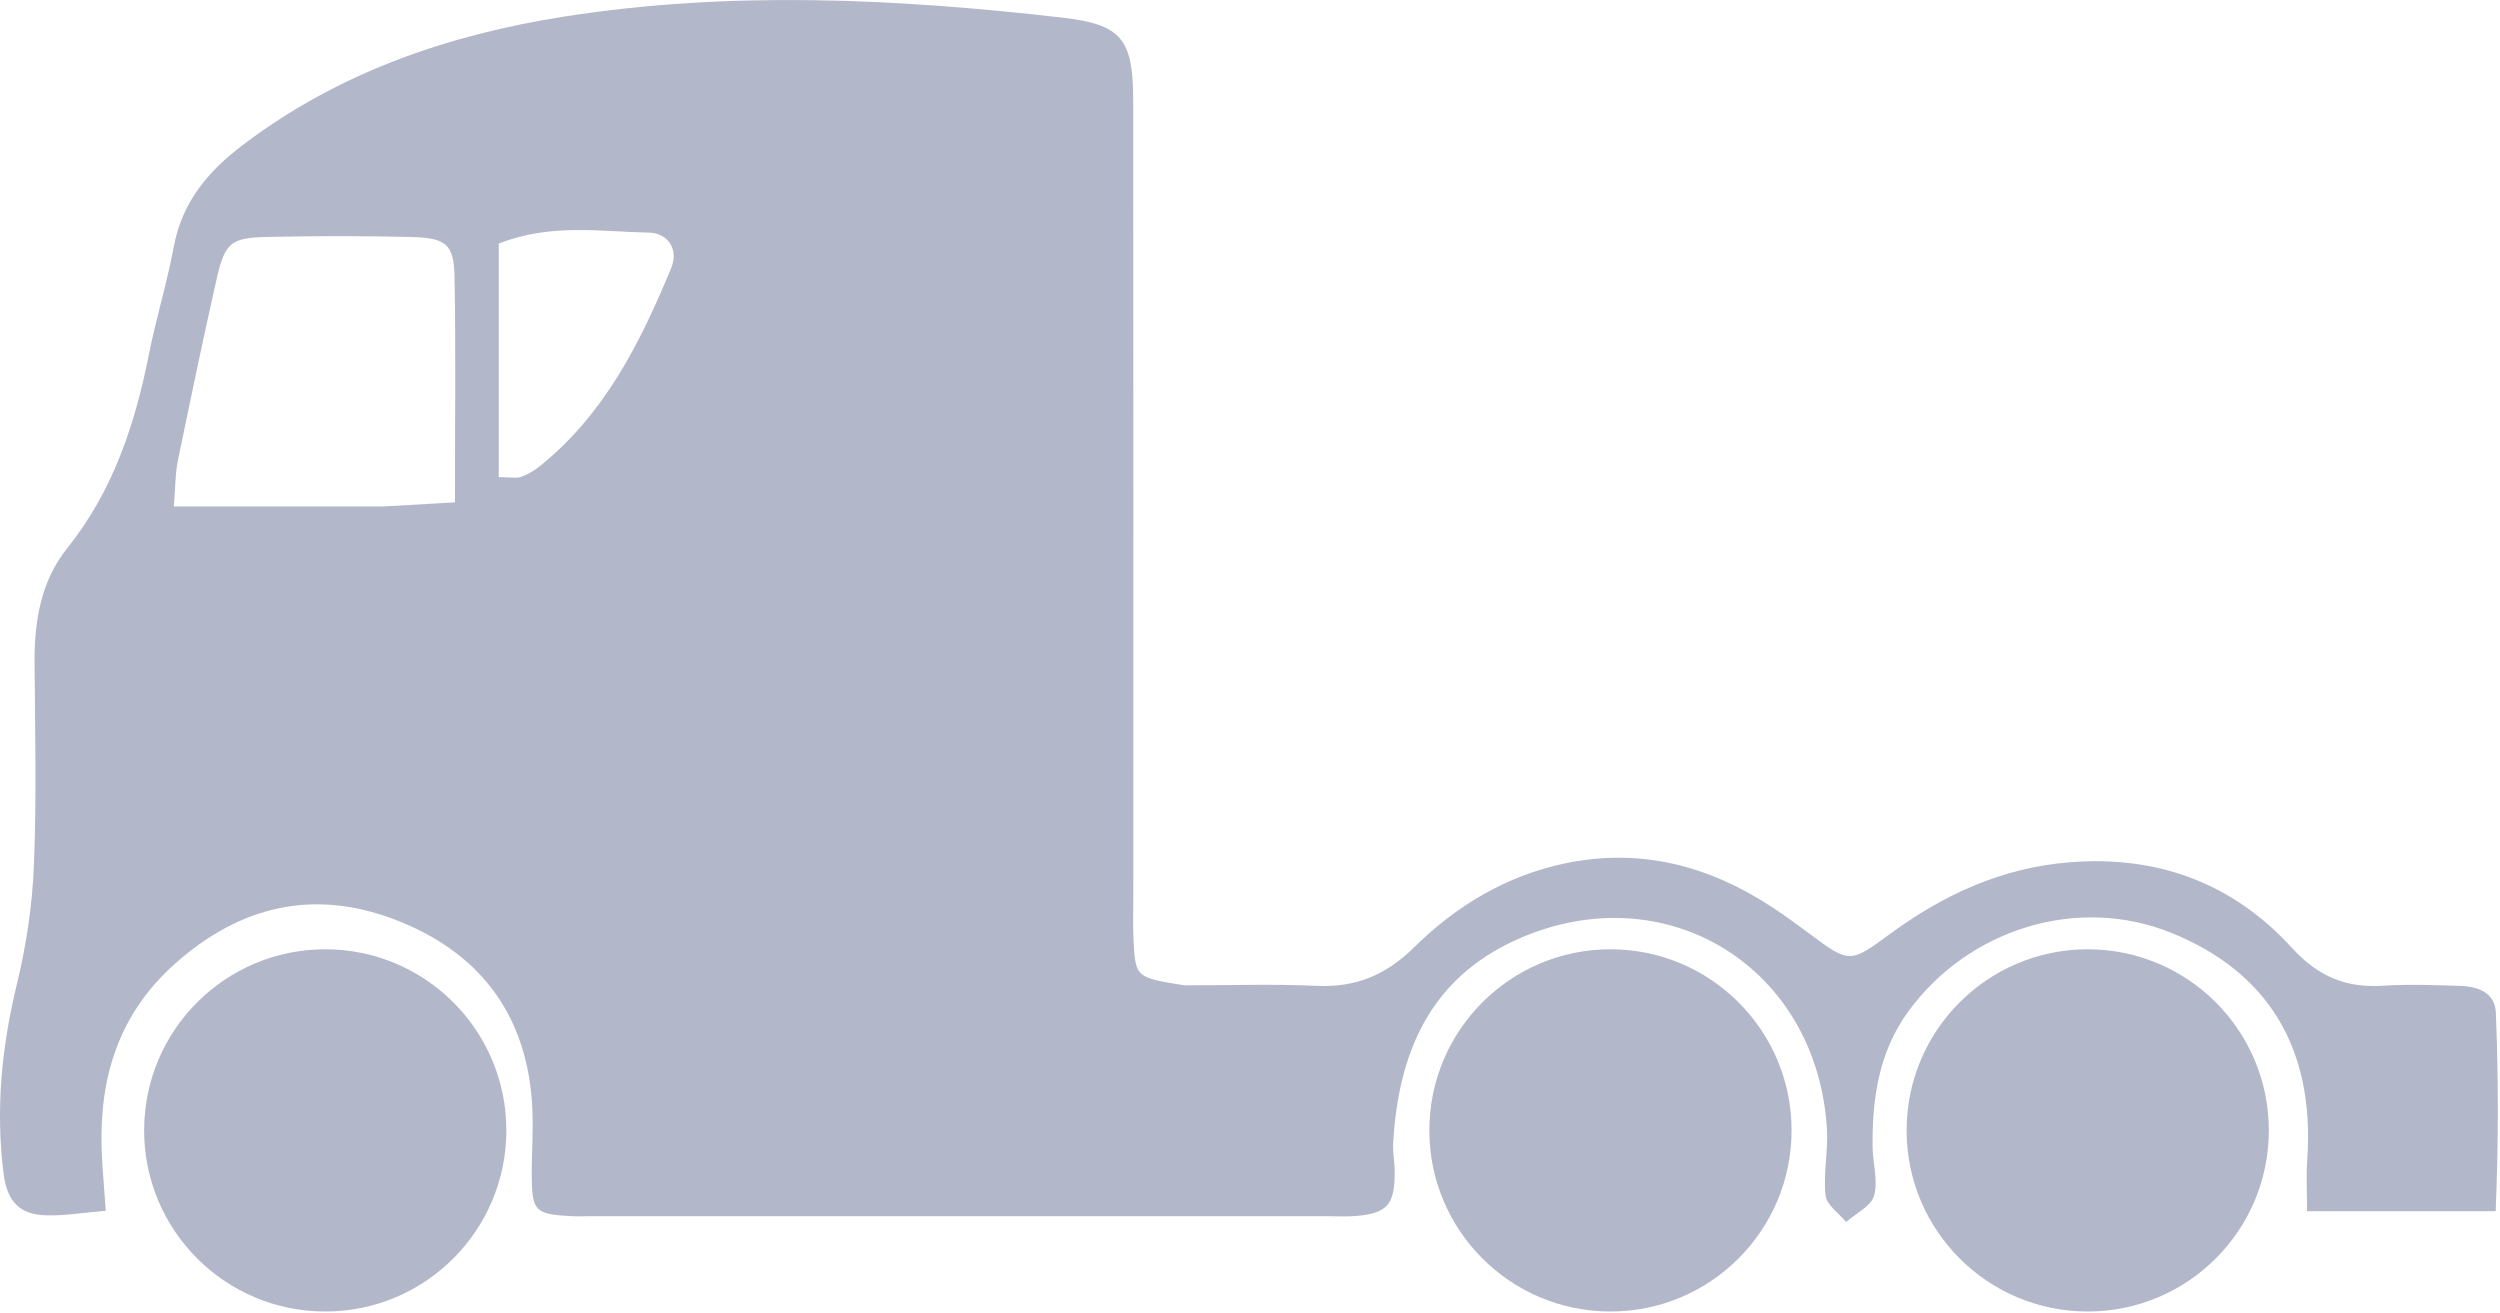 <?xml version="1.0" encoding="UTF-8" standalone="no"?><svg xmlns="http://www.w3.org/2000/svg" xmlns:xlink="http://www.w3.org/1999/xlink" xmlns:serif="http://www.serif.com/" width="455px" height="239px" version="1.1" xml:space="preserve" style="fill-rule:evenodd;clip-rule:evenodd;stroke-linejoin:round;stroke-miterlimit:2;"><g transform="matrix(1,0,0,1,-1868.78,-1428.99)"><g transform="matrix(1,0,0,1,399.097,247.816)"><g transform="matrix(1,0,0,1,0.903,0.184)"><path d="M1684.34,1360.32C1692.97,1360.33 1700.65,1360.05 1708.3,1360.41C1715.43,1360.75 1720.92,1358.55 1726.13,1353.42C1733.76,1345.88 1742.93,1340.35 1753.66,1338.12C1767.46,1335.24 1780.02,1338.6 1791.59,1346.28C1793.81,1347.75 1795.96,1349.32 1798.09,1350.91C1805.33,1356.33 1805.51,1356.3 1812.65,1351.05C1822.46,1343.83 1833.15,1338.89 1845.53,1337.92C1861.54,1336.65 1875.18,1341.75 1885.89,1353.48C1890.66,1358.71 1895.74,1360.83 1902.52,1360.39C1907.17,1360.09 1911.85,1360.28 1916.52,1360.42C1919.74,1360.51 1922.87,1361.64 1923.02,1365.27C1923.51,1377.16 1923.5,1389.06 1922.99,1401.43L1888.67,1401.43C1888.67,1398.3 1888.48,1395.16 1888.7,1392.04C1890.13,1371.39 1881.21,1357.78 1864.04,1350.8C1846.85,1343.81 1826.95,1350.11 1816.05,1365.13C1810.7,1372.51 1809.51,1380.94 1809.59,1389.71C1809.62,1392.7 1810.63,1395.88 1809.86,1398.61C1809.32,1400.53 1806.55,1401.82 1804.77,1403.39C1803.46,1401.79 1801.22,1400.29 1801.03,1398.56C1800.6,1394.64 1801.51,1390.59 1801.29,1386.62C1799.59,1356.9 1771.79,1339.85 1744.78,1352.02C1728.91,1359.17 1723.25,1372.78 1722.33,1389.1C1722.24,1390.74 1722.6,1392.41 1722.61,1394.07C1722.67,1400.26 1721.3,1401.84 1715.42,1402.31C1713.77,1402.44 1712.09,1402.34 1710.42,1402.34C1665.76,1402.34 1621.1,1402.34 1576.44,1402.34C1575.11,1402.34 1573.77,1402.4 1572.44,1402.32C1566.23,1401.95 1565.62,1401.35 1565.56,1395.28C1565.52,1390.62 1565.93,1385.93 1565.58,1381.31C1564.36,1364.99 1555.54,1354.01 1540.57,1348.32C1525.87,1342.74 1512.57,1345.82 1500.75,1356.28C1490.42,1365.41 1486.84,1377 1487.28,1390.27C1487.39,1393.54 1487.72,1396.81 1488.03,1401.35C1483.86,1401.69 1480.39,1402.31 1476.95,1402.17C1472.42,1401.99 1470.1,1399.72 1469.45,1394.7C1467.94,1382.92 1469.08,1371.55 1471.86,1360.08C1473.57,1353.05 1474.66,1345.74 1474.95,1338.52C1475.45,1326.23 1475.16,1313.91 1475.07,1301.6C1475.01,1294.07 1476.24,1286.73 1480.96,1280.84C1489.35,1270.36 1493.35,1258.27 1495.9,1245.41C1497.19,1238.89 1499.18,1232.51 1500.39,1225.97C1501.88,1217.89 1506.52,1212.27 1512.86,1207.46C1530.27,1194.22 1550.24,1187.34 1571.51,1184C1601.7,1179.27 1631.94,1180.73 1662.13,1184.2C1672.85,1185.43 1675.01,1188.06 1675.02,1199.15C1675.07,1247.48 1675.04,1295.81 1675.04,1344.13C1675.04,1346.8 1674.94,1349.47 1675.08,1352.13C1675.45,1358.9 1675.49,1358.9 1684.34,1360.32M1538.53,1273.17C1542.7,1272.93 1546.87,1272.69 1551.58,1272.42C1551.58,1258.03 1551.75,1244.76 1551.51,1231.5C1551.4,1225.4 1550.01,1224.27 1543.46,1224.12C1534.82,1223.92 1526.17,1223.93 1517.54,1224.11C1510.76,1224.24 1509.71,1225.13 1508.18,1231.88C1505.7,1242.89 1503.39,1253.94 1501.12,1264.99C1500.68,1267.15 1500.72,1269.41 1500.41,1273.17C1512.96,1273.17 1524.8,1273.17 1538.53,1273.17M1559.55,1225.31L1559.55,1267.83C1561.75,1267.83 1562.8,1268.08 1563.65,1267.77C1564.87,1267.33 1566.05,1266.62 1567.07,1265.8C1578.83,1256.33 1585.33,1243.33 1590.93,1229.79C1592.41,1226.24 1590.19,1223.39 1586.91,1223.33C1578.12,1223.16 1569.13,1221.58 1559.55,1225.31Z" style="fill:#B2B7CA;fill-rule:nonzero;"/></g><g transform="matrix(0.844,0,0,0.844,1373.93,1200)"><circle cx="183.587" cy="221.453" r="39.054" style="fill:#B2B7CA;"/></g><g transform="matrix(0.844,0,0,0.844,1607.84,1200)"><circle cx="183.587" cy="221.453" r="39.054" style="fill:#B2B7CA;"/></g><g transform="matrix(0.844,0,0,0.844,1694.7,1200)"><circle cx="183.587" cy="221.453" r="39.054" style="fill:#B2B7CA;"/></g></g></g></svg>
